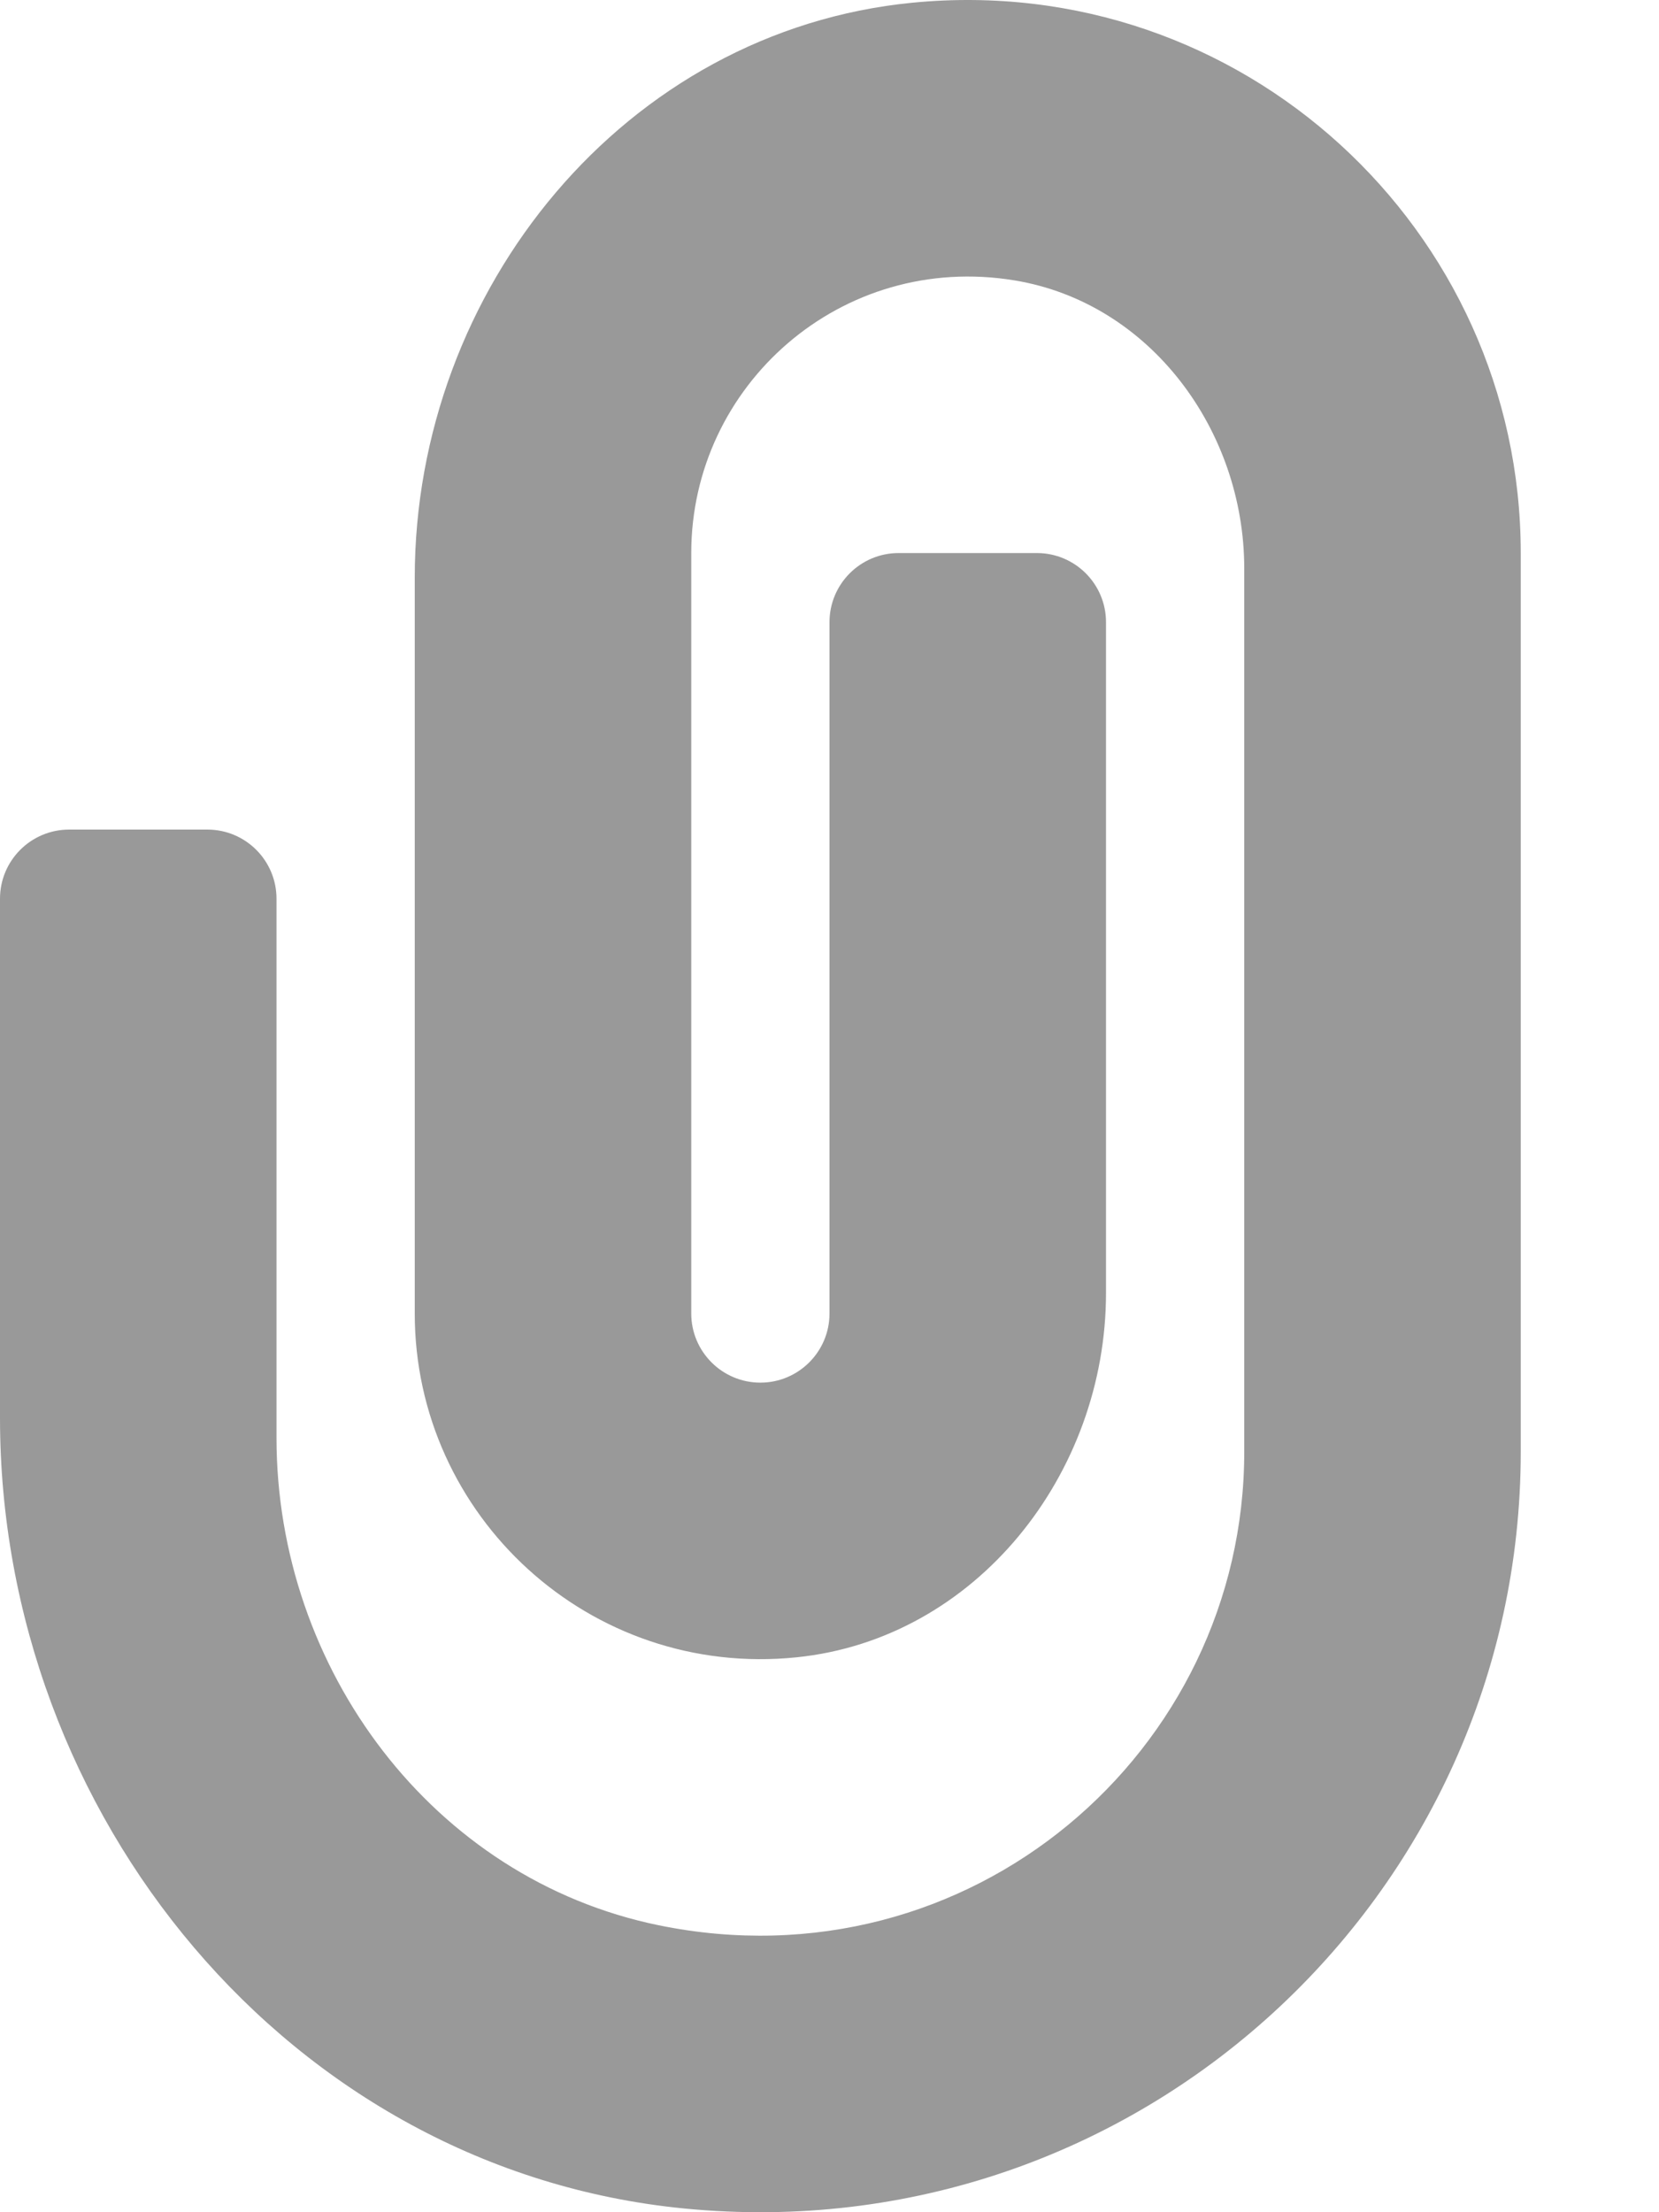 <svg xmlns="http://www.w3.org/2000/svg" viewBox="0 0 384 512"><!-- Font Awesome Pro 6.0.0-alpha2 by @fontawesome - https://fontawesome.com License - https://fontawesome.com/license (Commercial License) --><defs><style>.fa-secondary{opacity:.4}</style></defs><path d="M352 128V336C352 438.848 263.326 521.373 158.418 511.141C66.986 502.223 0 420.029 0 328.162V208C0 199.162 7.164 192 16 192H48C56.836 192 64 199.162 64 208V332.777C64 386.223 100.117 434.861 152.475 445.588C224.459 460.334 288 405.438 288 336V131.578C288 99.688 266.277 70.066 234.811 64.891C194.756 58.303 160 89.158 160 128V304C160 312.828 167.172 320 176 320S192 312.828 192 304V144C192 135.162 199.164 128 208 128H240C248.836 128 256 135.162 256 144V299.268C256 341.107 225.986 379.322 184.363 383.572C136.52 388.455 96 350.867 96 304V133.703C96 66.891 144.715 7.113 211.211 0.625C287.508 -6.818 352 53.201 352 128Z" class="fa-secondary"/></svg>